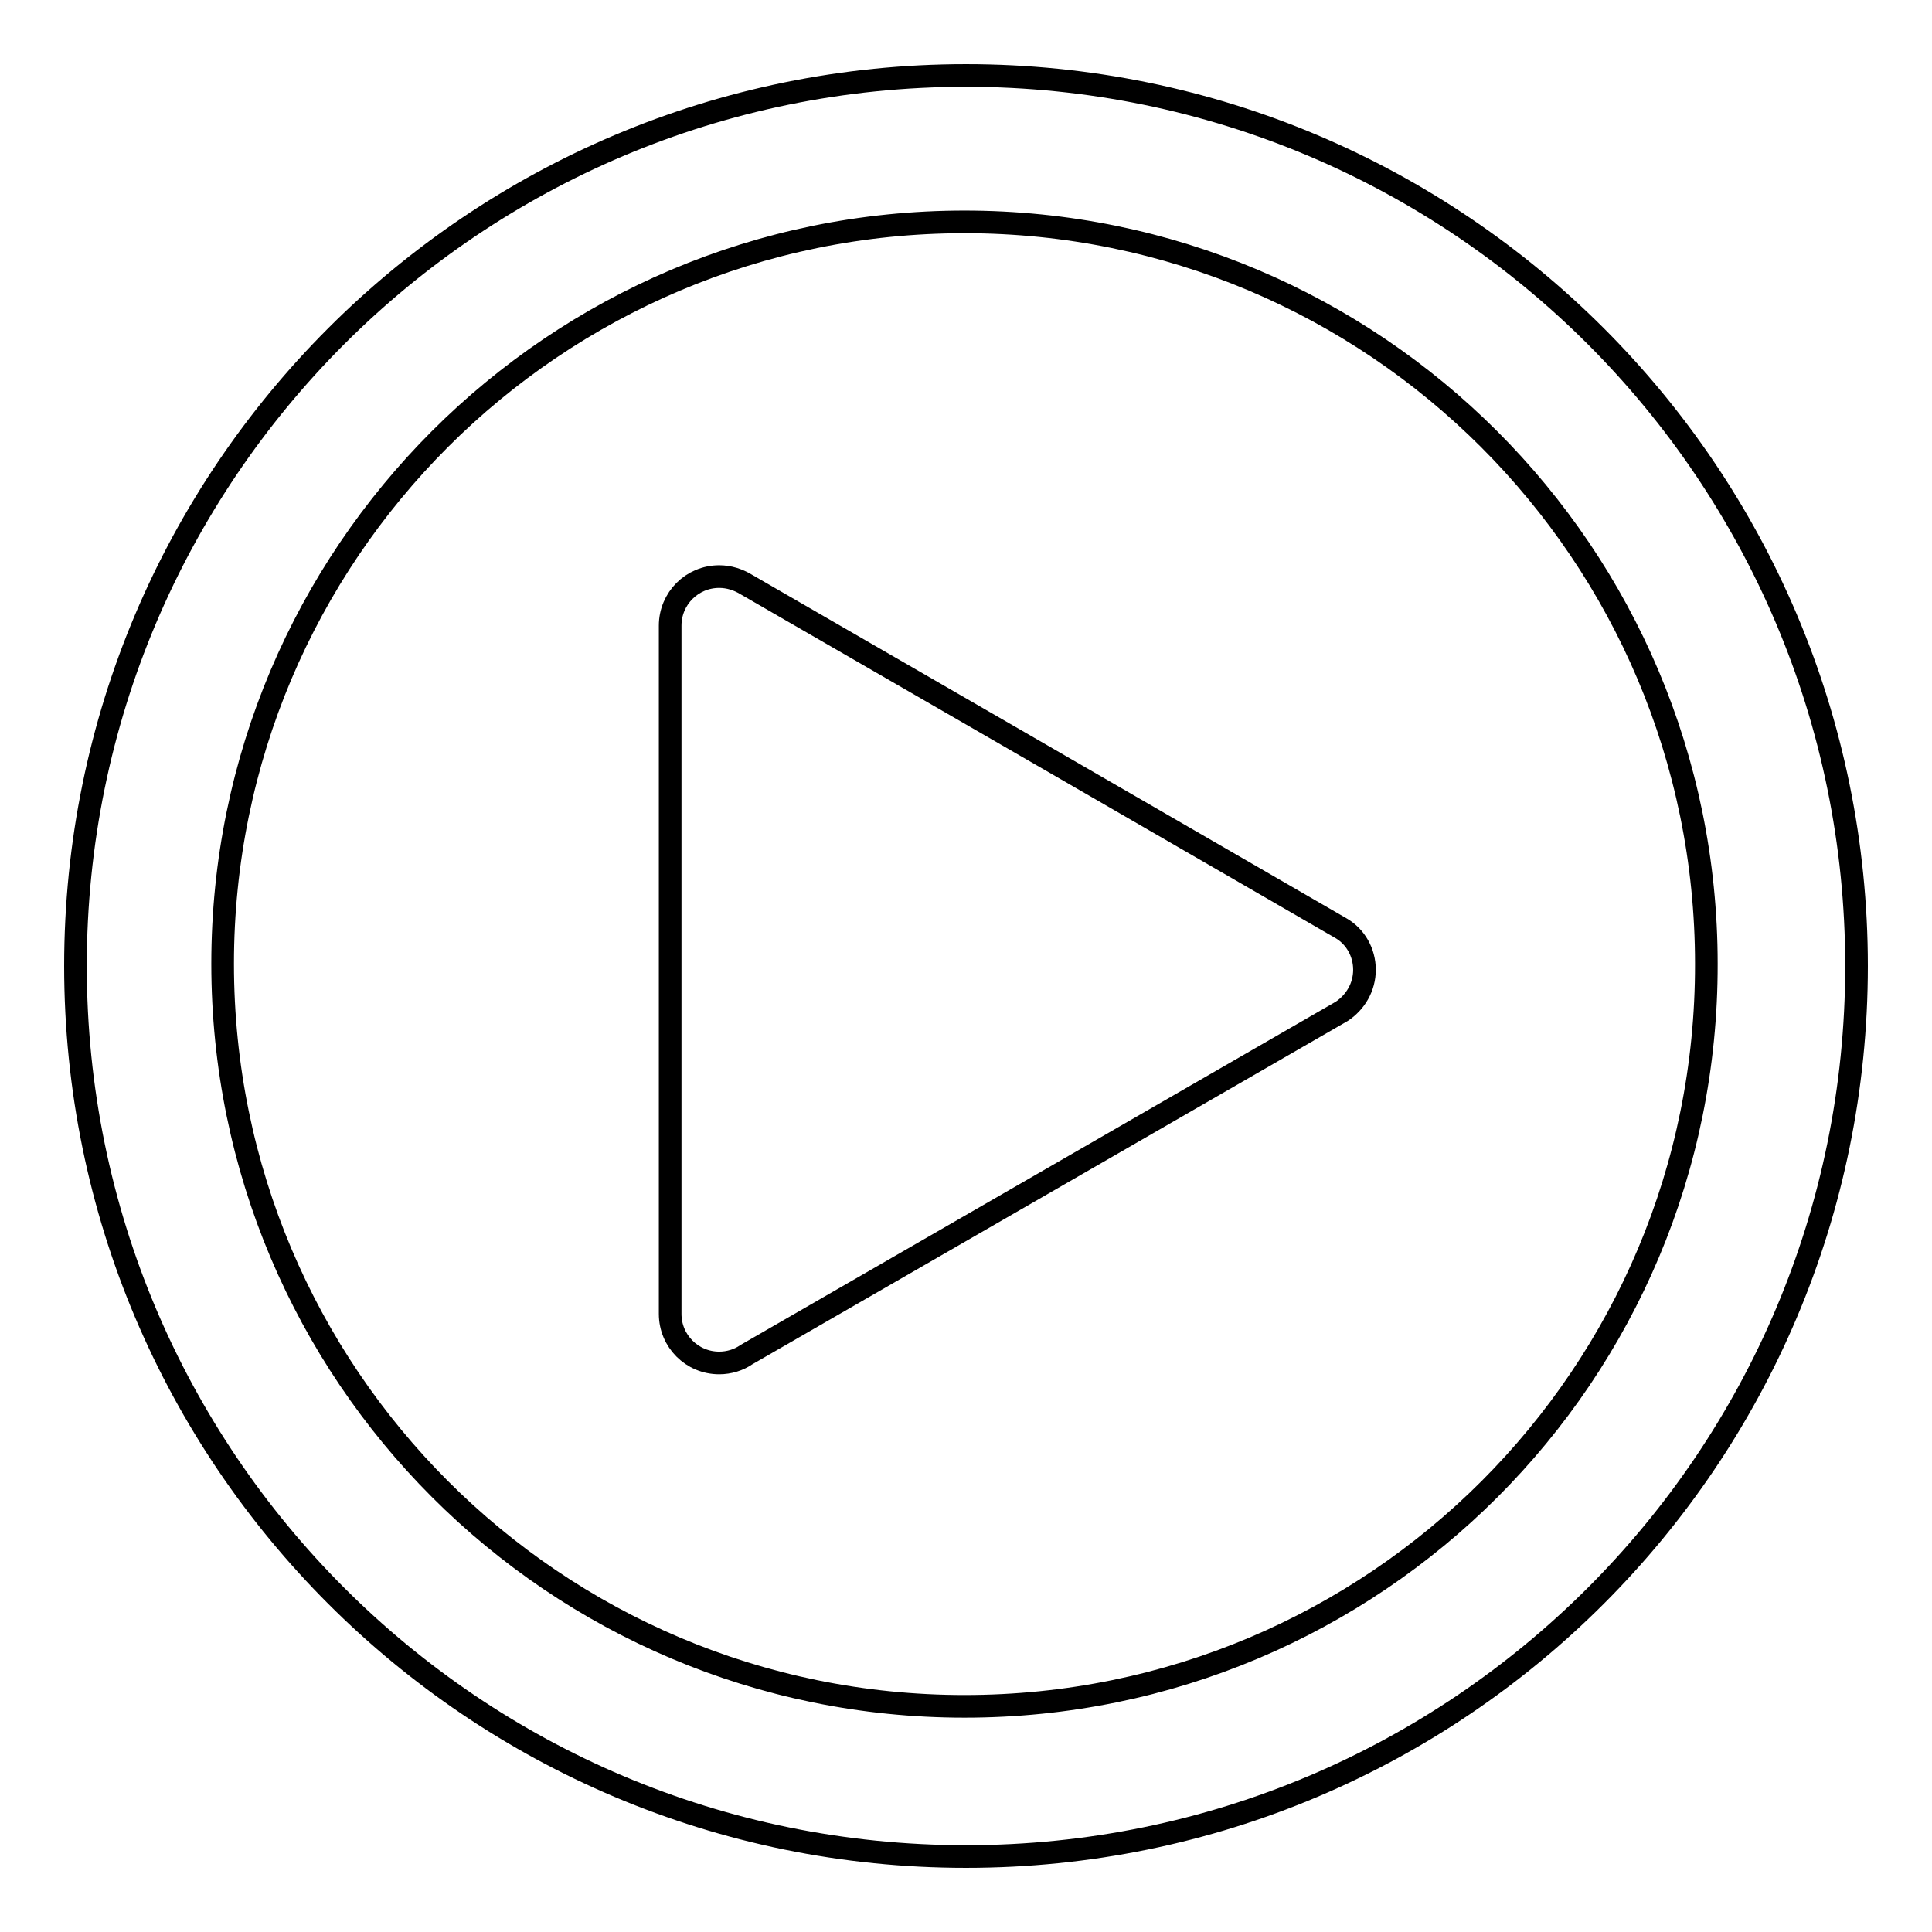 <?xml version="1.0" encoding="utf-8"?>
<!-- Svg Vector Icons : http://www.onlinewebfonts.com/icon -->
<!DOCTYPE svg PUBLIC "-//W3C//DTD SVG 1.1//EN" "http://www.w3.org/Graphics/SVG/1.1/DTD/svg11.dtd">
<svg version="1.1" xmlns="http://www.w3.org/2000/svg" xmlns:xlink="http://www.w3.org/1999/xlink" x="0px" y="0px" viewBox="0 0 256 256" enable-background="new 0 0 256 256" xml:space="preserve">
<g><g><path stroke-width="3" fill-opacity="0" stroke="#000000"  d="M128,10C62.8,10,10,62.8,10,128c0,65.2,52.8,118,118,118c65.2,0,118-52.8,118-118C246,62.8,193.2,10,128,10z M127.8,226.1c-54.3,0-98.3-44-98.3-98.4c0-54.3,44-98.3,98.3-98.3c54.3,0,98.3,44,98.3,98.3C226.2,182.1,182.2,226.1,127.8,226.1z"/><path stroke-width="3" fill-opacity="0" stroke="#000000"  d="M177.7,123L177.7,123l-39.6-22.9L98.8,77.4c-1-0.6-2.2-1-3.5-1c-3.6,0-6.5,2.9-6.5,6.5v45.6v45.6c0,3.6,2.9,6.5,6.5,6.5c1.3,0,2.6-0.4,3.6-1.1l39.2-22.6l39.7-22.9l0,0c1.8-1.2,3-3.2,3-5.5C180.8,126.2,179.6,124.1,177.7,123z"/></g></g>
</svg>